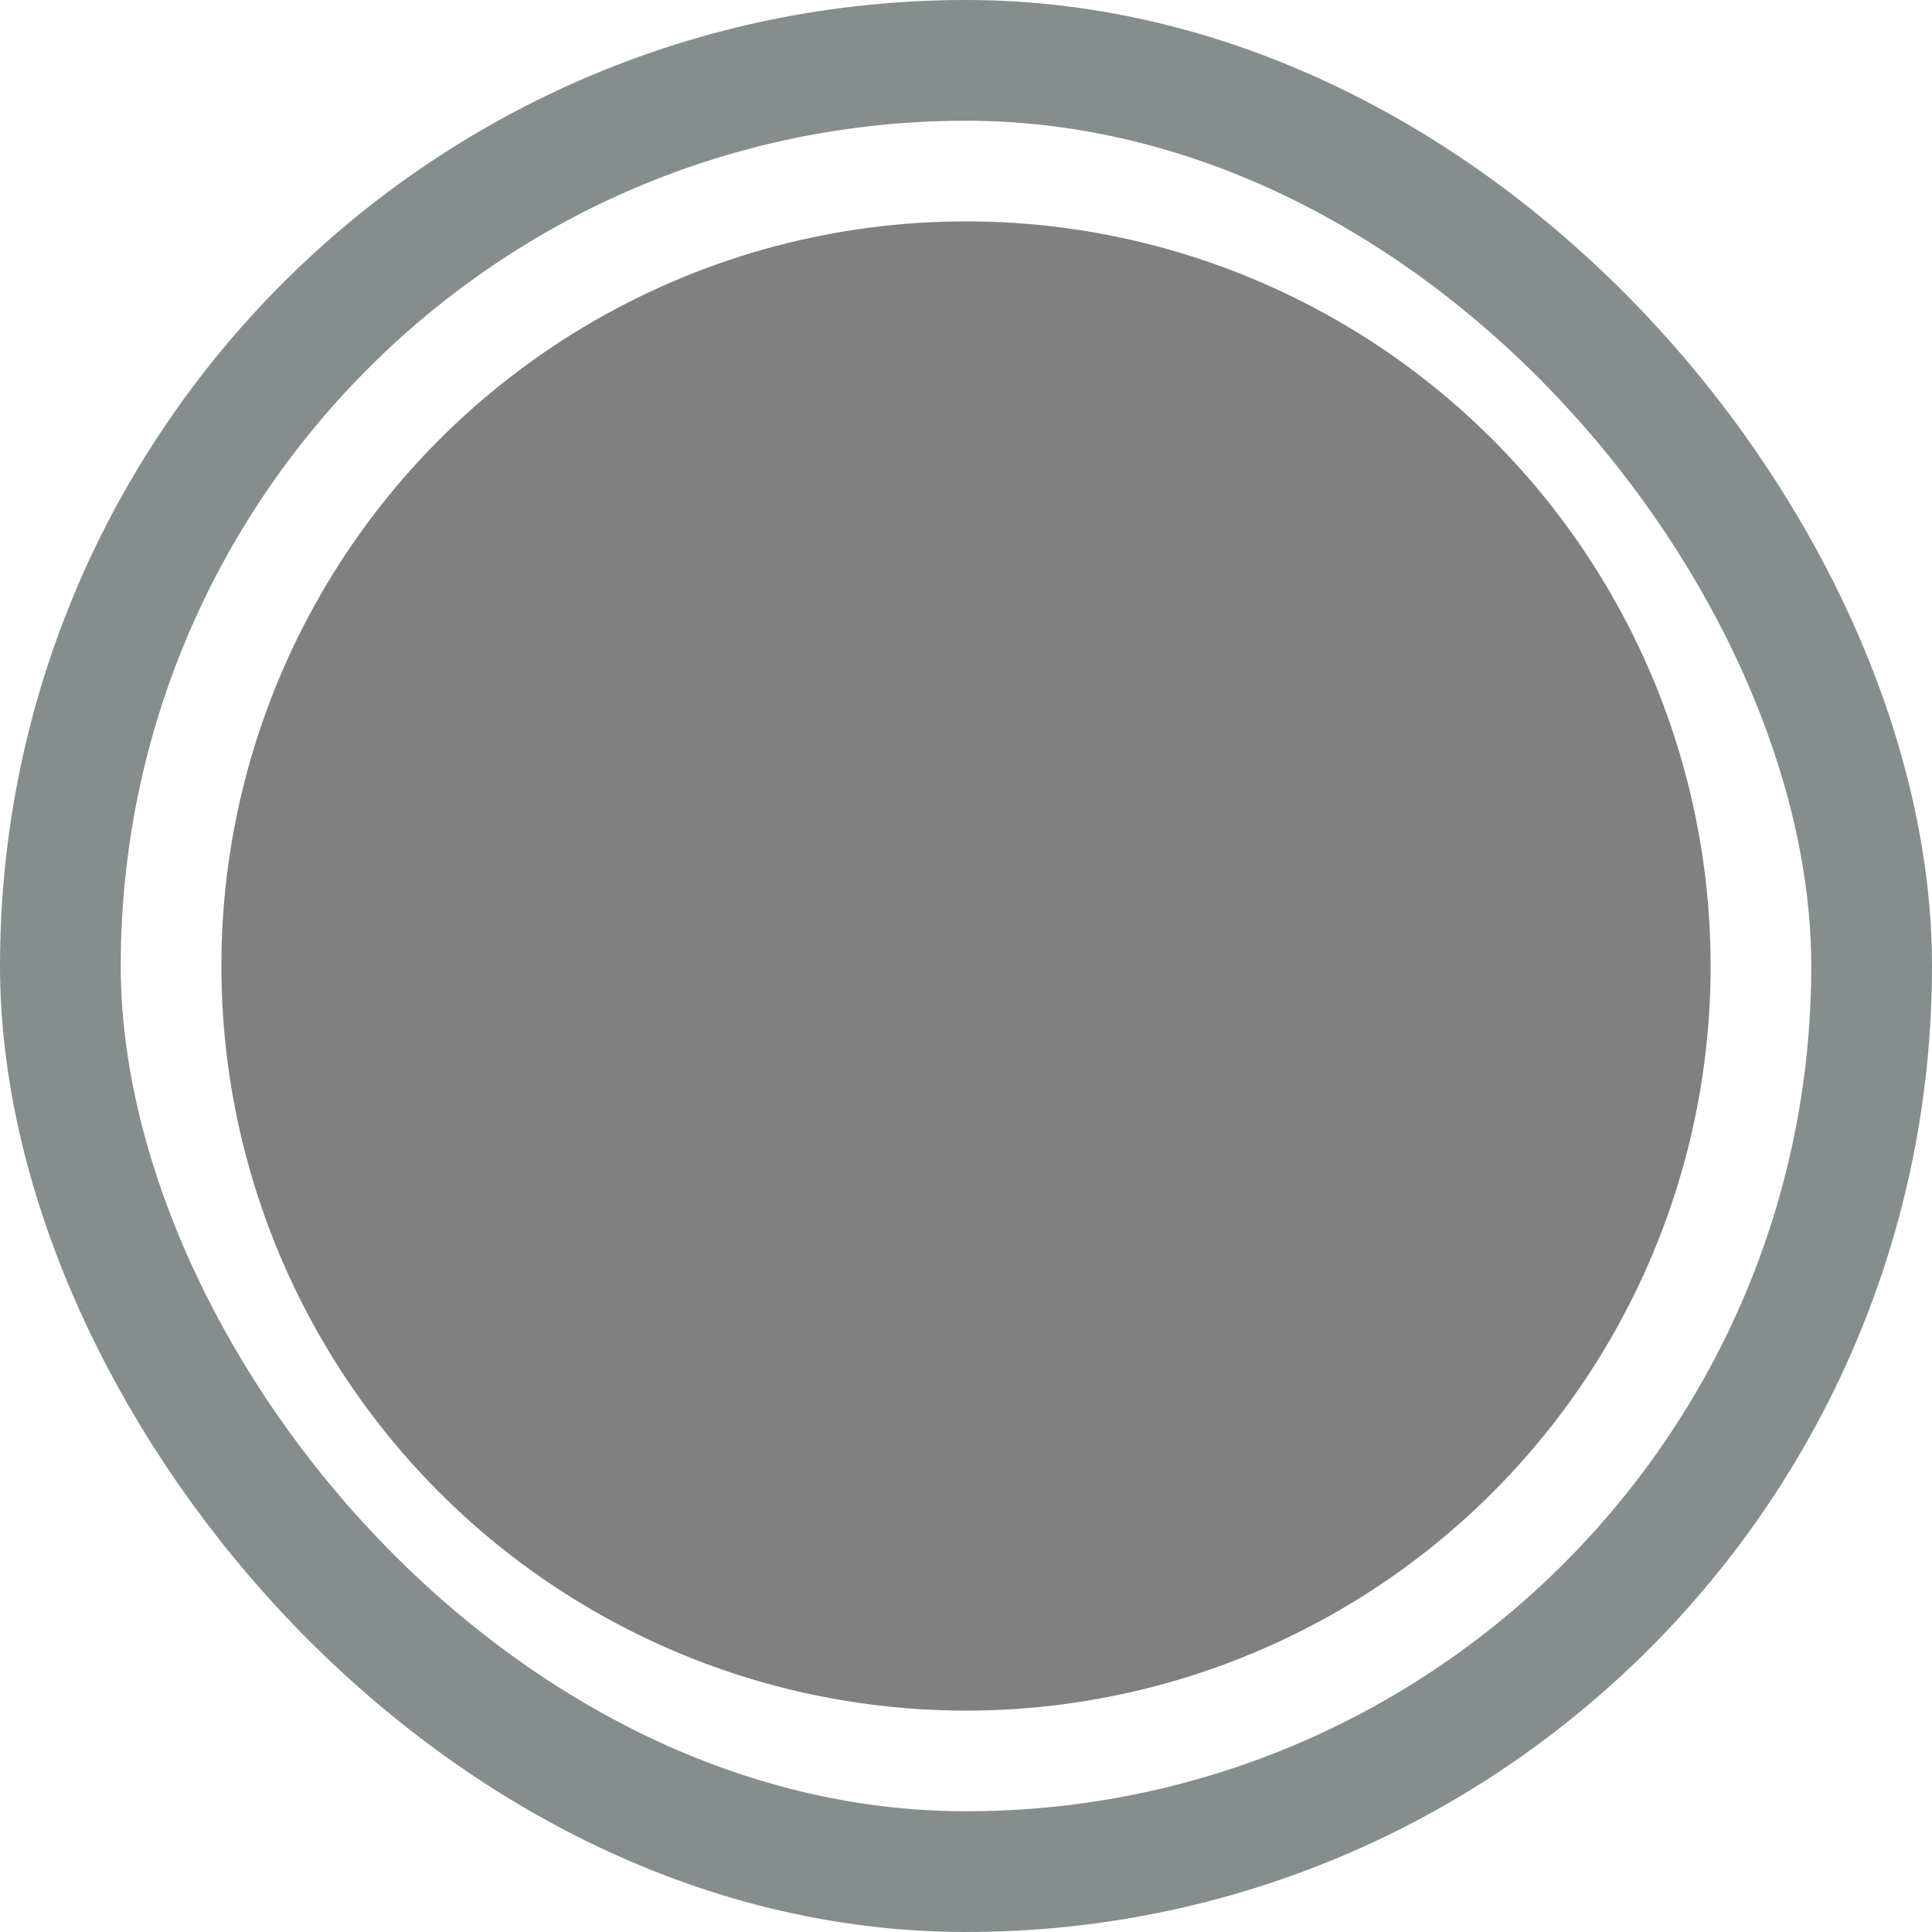 <?xml version="1.0" encoding="utf-8"?>
<svg width="96" height="96" viewBox="0 0 96 96" fill="none" xmlns="http://www.w3.org/2000/svg">
  <g clip-path="url(#clip0_2533_11045)">
    <circle cx="48" cy="48" r="37" style="stroke-width: 0px; stroke-dashoffset: -34px; stroke: rgb(255, 20, 147); paint-order: fill; fill: rgb(128, 128, 128);"/>
    <rect x="3" y="3" width="90" height="90" rx="45" stroke="#858E8D" stroke-width="6" stroke-linejoin="round"/>
  </g>
  <defs>
    <clipPath id="clip0_2533_11045">
      <rect width="96" height="96" fill="white"/>
    </clipPath>
  </defs>
</svg>